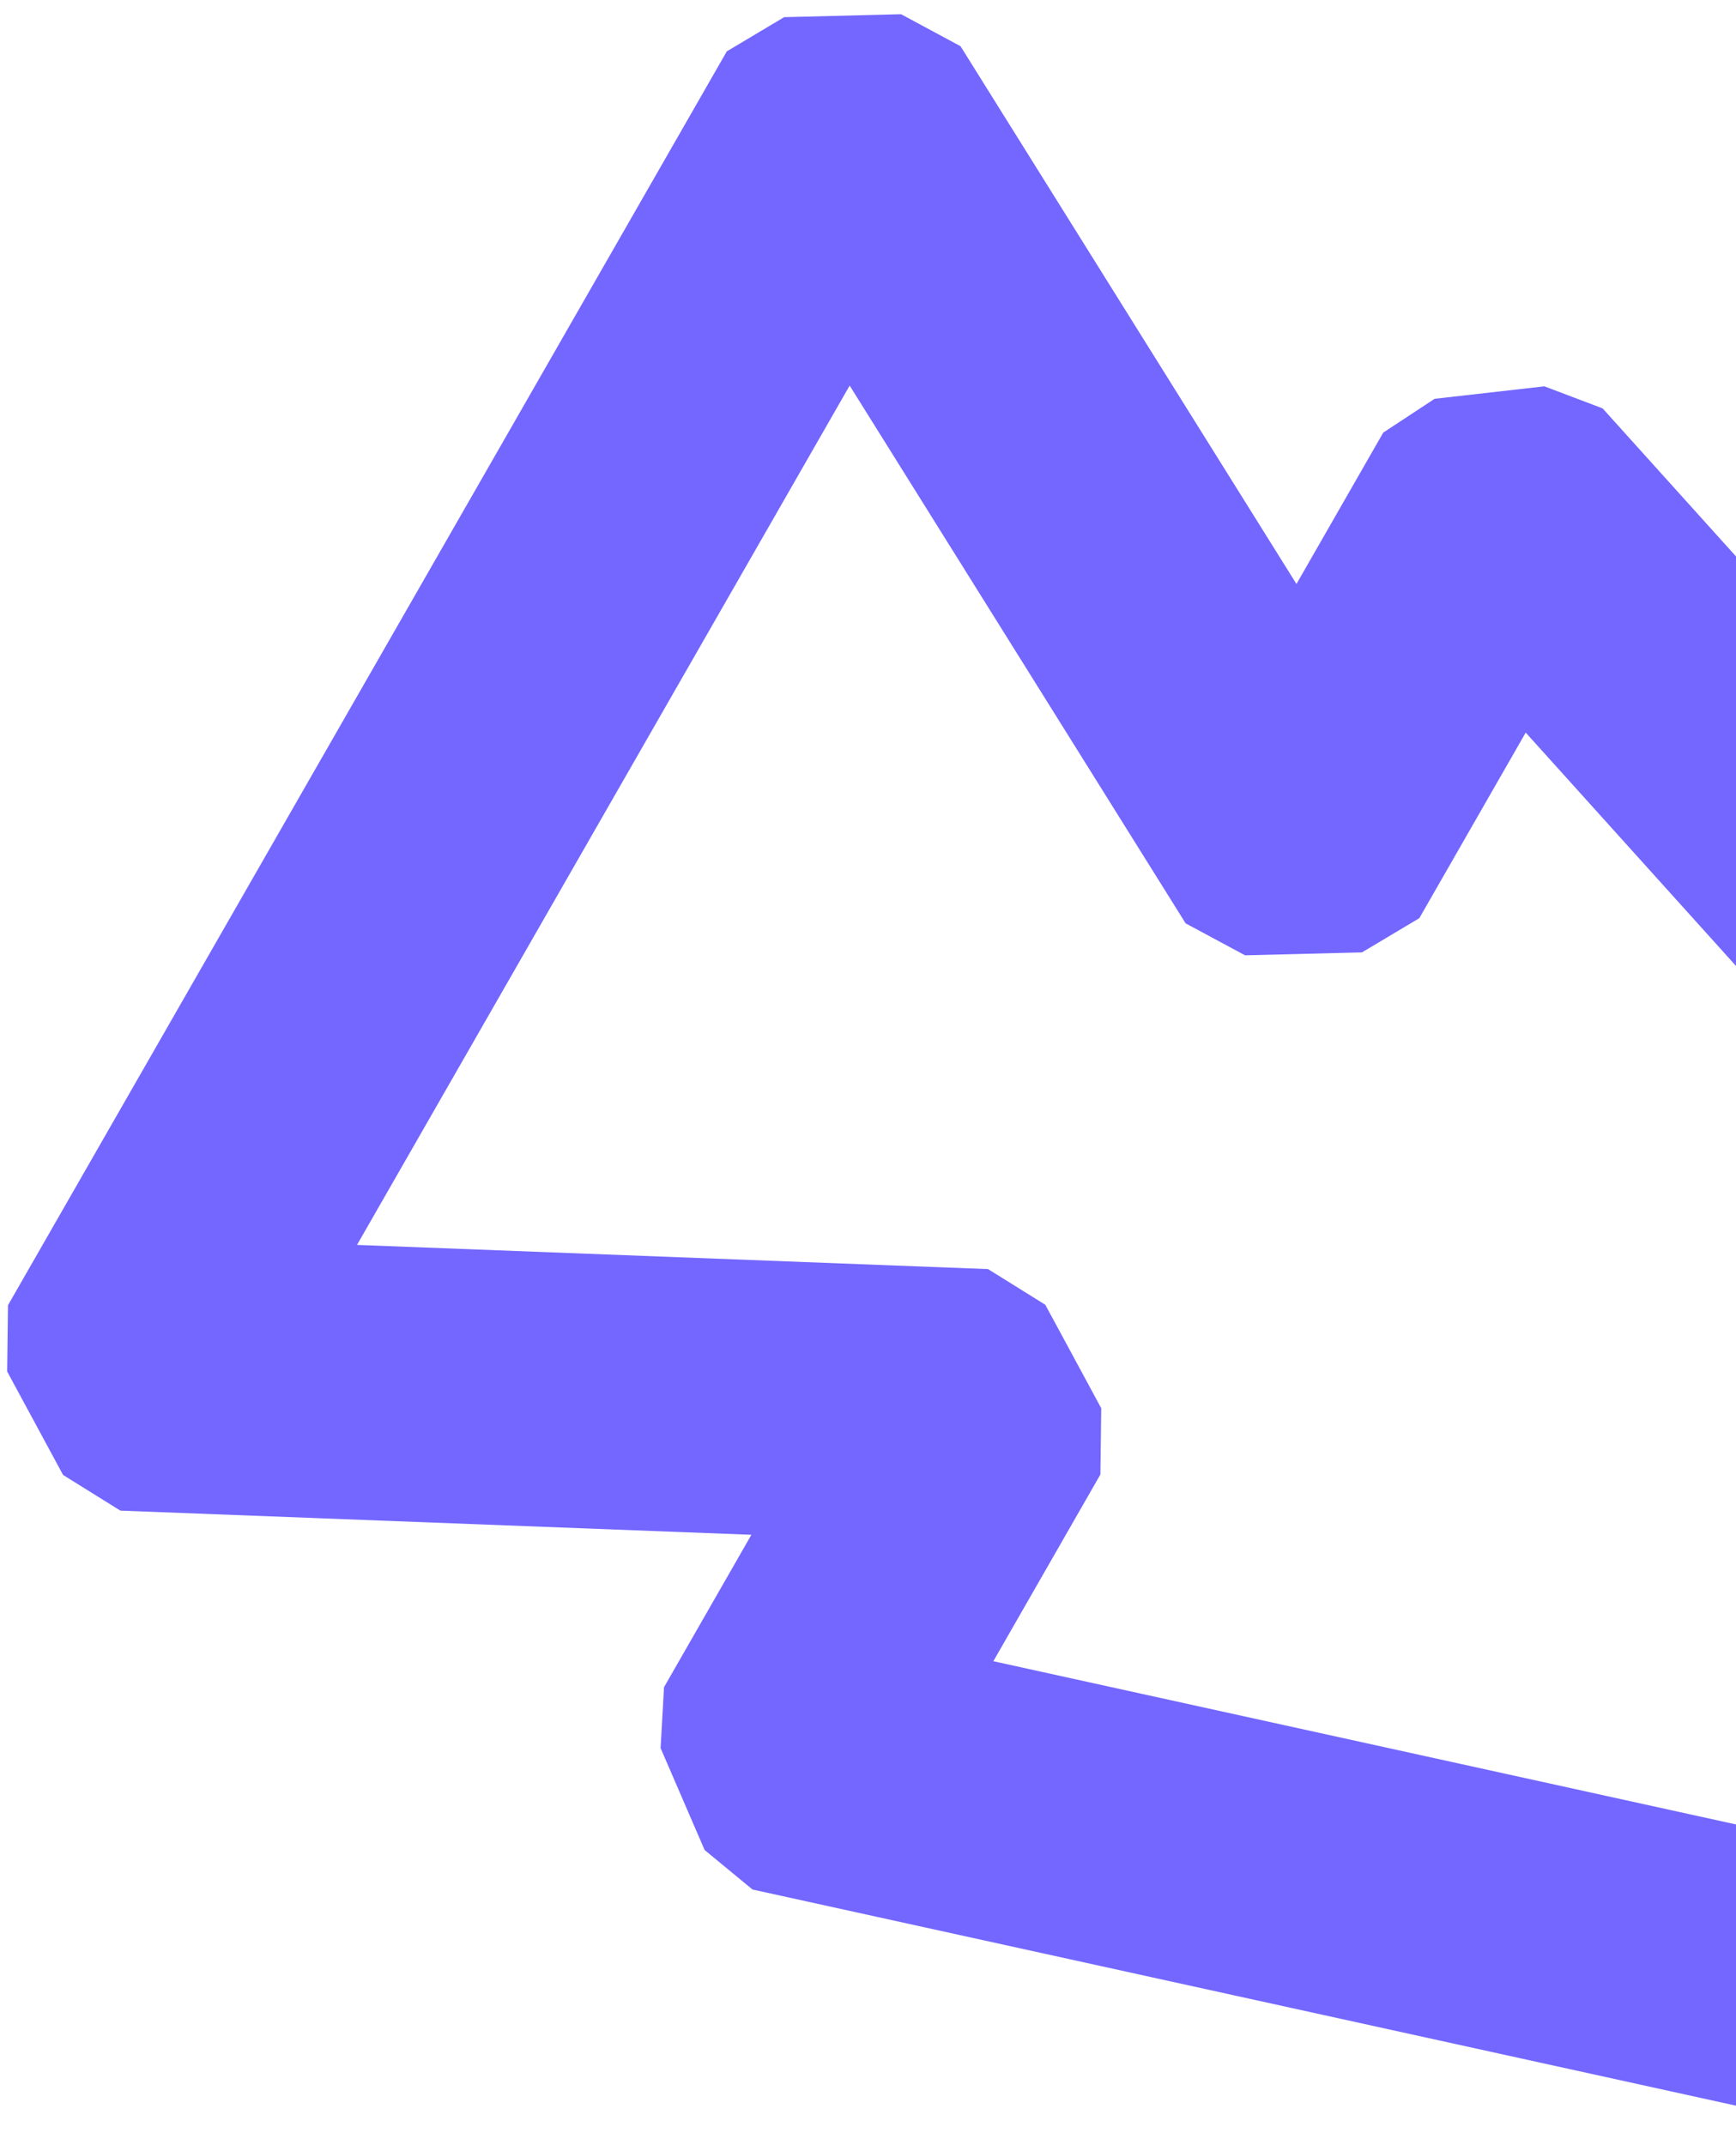 <svg xmlns="http://www.w3.org/2000/svg" width="102" height="126" viewBox="0 0 102 126" fill="none">
    <path
        d="M135.261 75.554L135.753 80.321L113.461 119.194L109.109 121.147L45.072 107.077L42.485 101.09L50.907 86.404L7.225 84.732L3.939 78.655L46.174 5.007L53.044 4.834L76.322 42.085L84.744 27.399L91.192 26.666L135.261 75.554ZM79.923 51.941L73.054 52.114L49.775 14.864L14.218 76.867L57.899 78.54L61.185 84.616L52.184 100.312L108.003 112.576L127.334 78.867L88.92 36.252L79.923 51.941Z"
        fill="#7367FF" stroke="#7367FF" stroke-width="8" stroke-linejoin="bevel" />
</svg>